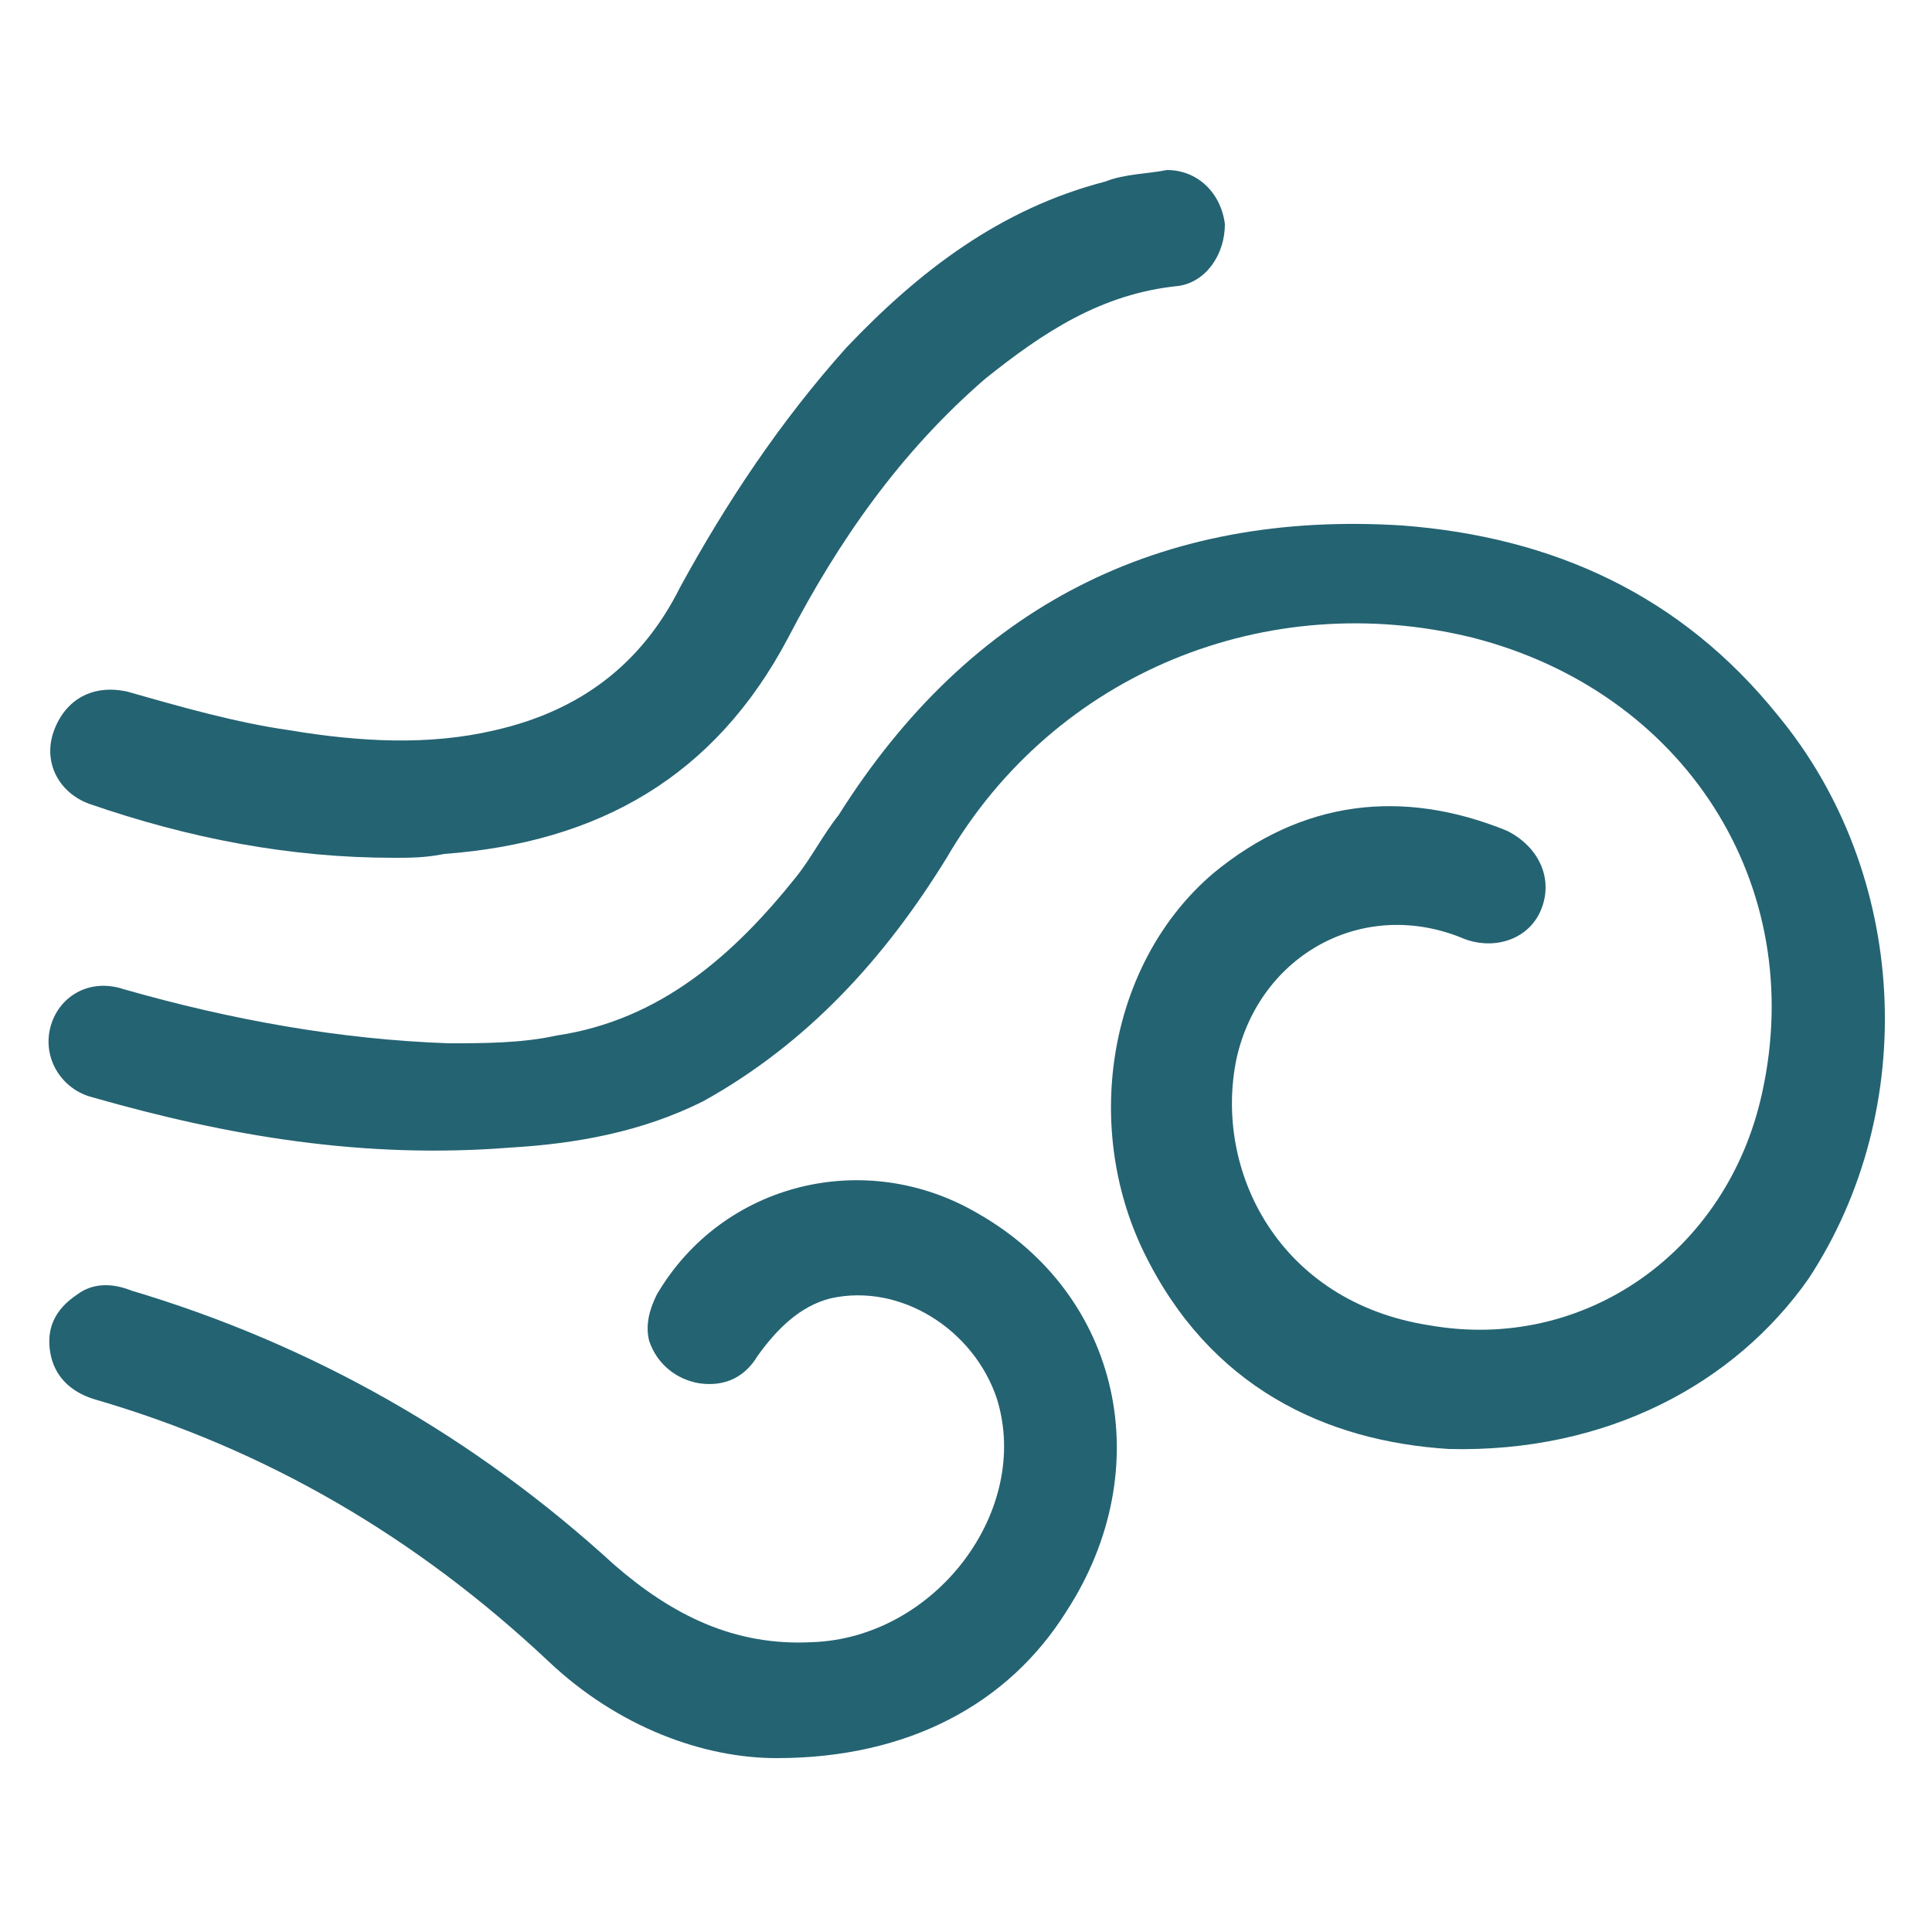 <?xml version="1.0" encoding="utf-8"?>
<!-- Generator: Adobe Illustrator 24.0.0, SVG Export Plug-In . SVG Version: 6.00 Build 0)  -->
<svg version="1.1" id="Layer_1" xmlns="http://www.w3.org/2000/svg" xmlns:xlink="http://www.w3.org/1999/xlink" x="0px" y="0px"
	 viewBox="0 0 50 50" style="enable-background:new 0 0 50 50;" xml:space="preserve">
<style type="text/css">
	.st0{fill:#246372;}
</style>
<g>
	<path class="st0" d="M37.5,37.5c-3.2-0.2-6.2-1.6-7.9-5.1c-1.6-3.3-0.9-7.5,1.8-9.8c2.3-1.9,4.9-2.2,7.6-1.1c0.8,0.4,1.2,1.2,0.9,2
		c-0.3,0.8-1.2,1.1-2,0.8c-2.6-1.1-5.3,0.4-5.9,3.1c-0.6,2.9,1.1,6.3,5,6.9c4,0.7,7.7-1.9,8.6-6c1.2-5.4-2-10.4-7.5-11.8
		c-5.3-1.3-10.8,0.9-13.6,5.7c-1.6,2.6-3.6,4.8-6.3,6.3c-1.6,0.8-3.3,1.1-5,1.2C9.4,30,5.9,29.4,2.4,28.4c-0.8-0.2-1.3-1-1.1-1.8
		c0.2-0.8,1-1.3,1.9-1c2.8,0.8,5.6,1.3,8.4,1.4c0.9,0,1.9,0,2.8-0.2c2.7-0.4,4.6-2.1,6.2-4.1c0.4-0.5,0.7-1.1,1.1-1.6
		c3.4-5.4,8.3-7.9,14.6-7.5c3.9,0.3,7.2,1.8,9.7,4.9c3.4,4.1,3.7,10.2,0.8,14.6C44.9,35.8,41.6,37.6,37.5,37.5z"/>
	<path class="st0" d="M20.1,45.5c-1.9,0-4.1-0.8-5.9-2.5c-3.4-3.2-7.3-5.5-11.8-6.8c-0.6-0.2-1-0.6-1.1-1.2
		c-0.1-0.6,0.1-1.1,0.7-1.5c0.4-0.3,0.9-0.3,1.4-0.1c4.7,1.4,8.9,3.8,12.5,7.1c1.5,1.3,3.1,2.1,5.1,2c3.2-0.1,5.7-3.4,4.8-6.3
		c-0.6-1.8-2.5-3-4.3-2.6c-0.8,0.2-1.4,0.8-1.9,1.5c-0.3,0.5-0.8,0.8-1.5,0.7c-0.6-0.1-1.1-0.5-1.3-1.1c-0.1-0.4,0-0.8,0.2-1.2
		c1.7-2.9,5.4-3.8,8.3-2.1C29,33.5,30,38,27.6,41.7C26.1,44.1,23.5,45.5,20.1,45.5z"/>
	<path class="st0" d="M10.2,22.2c-2.7,0-5.3-0.5-7.9-1.4c-0.8-0.3-1.2-1.1-0.9-1.9c0.3-0.8,1-1.2,1.9-1c1.4,0.4,2.8,0.8,4.2,1
		c1.8,0.3,3.6,0.4,5.3,0c2.2-0.5,3.8-1.7,4.8-3.7c1.2-2.2,2.6-4.3,4.3-6.2c1.9-2,4-3.6,6.7-4.3c0.5-0.2,1.1-0.2,1.6-0.3
		c0.8,0,1.4,0.6,1.5,1.4c0,0.8-0.5,1.5-1.2,1.6c-2,0.2-3.5,1.2-5,2.4c-2.2,1.9-3.8,4.2-5.1,6.7c-1.9,3.6-4.9,5.3-8.9,5.6
		C11,22.2,10.6,22.2,10.2,22.2z"/>
</g>
</svg>
